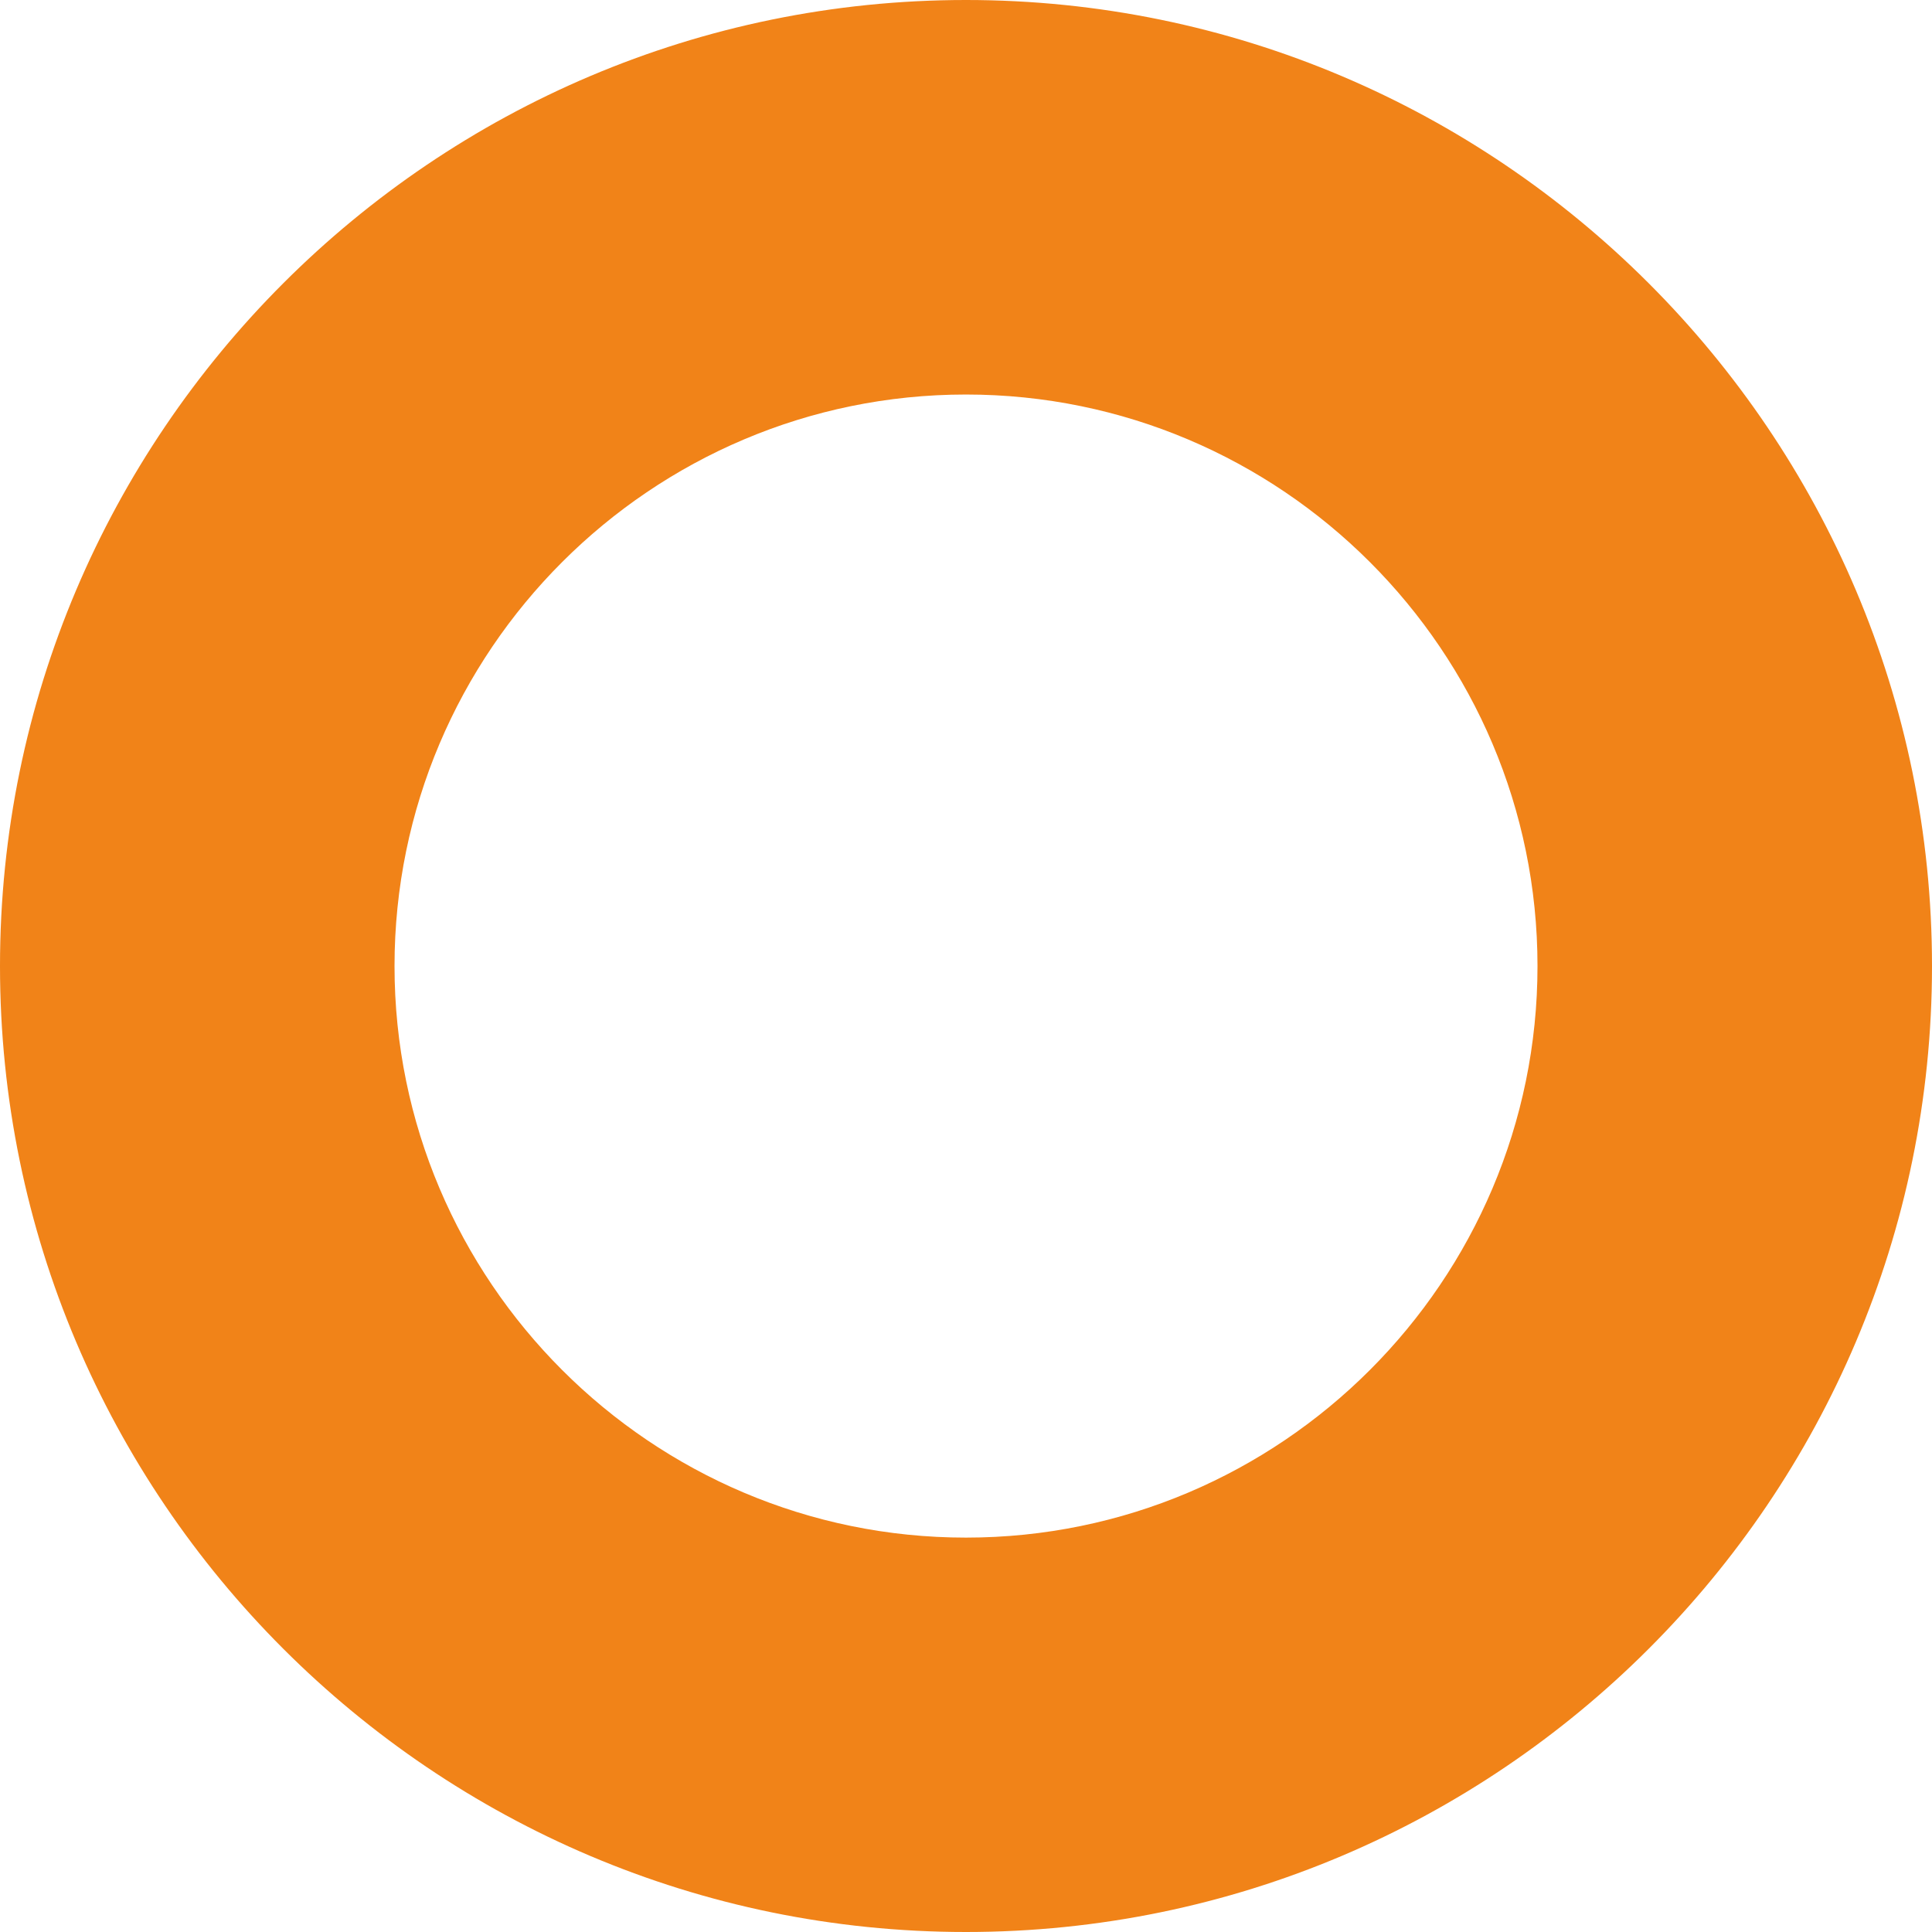 <svg width="88" height="88" viewBox="0 0 88 88" fill="none" xmlns="http://www.w3.org/2000/svg">
<path d="M0 44.003C0 68.263 19.739 88 43.998 88C68.261 88 88 68.263 88 44.003C88 19.74 68.261 0 43.998 0C19.739 0 0 19.74 0 44.003ZM17.97 44.003C17.97 29.647 29.65 17.97 43.998 17.97C58.354 17.97 70.031 29.647 70.031 44.003C70.031 58.353 58.354 70.036 43.998 70.036C29.649 70.036 17.97 58.353 17.97 44.003Z" fill="#F18318"/>
</svg>
